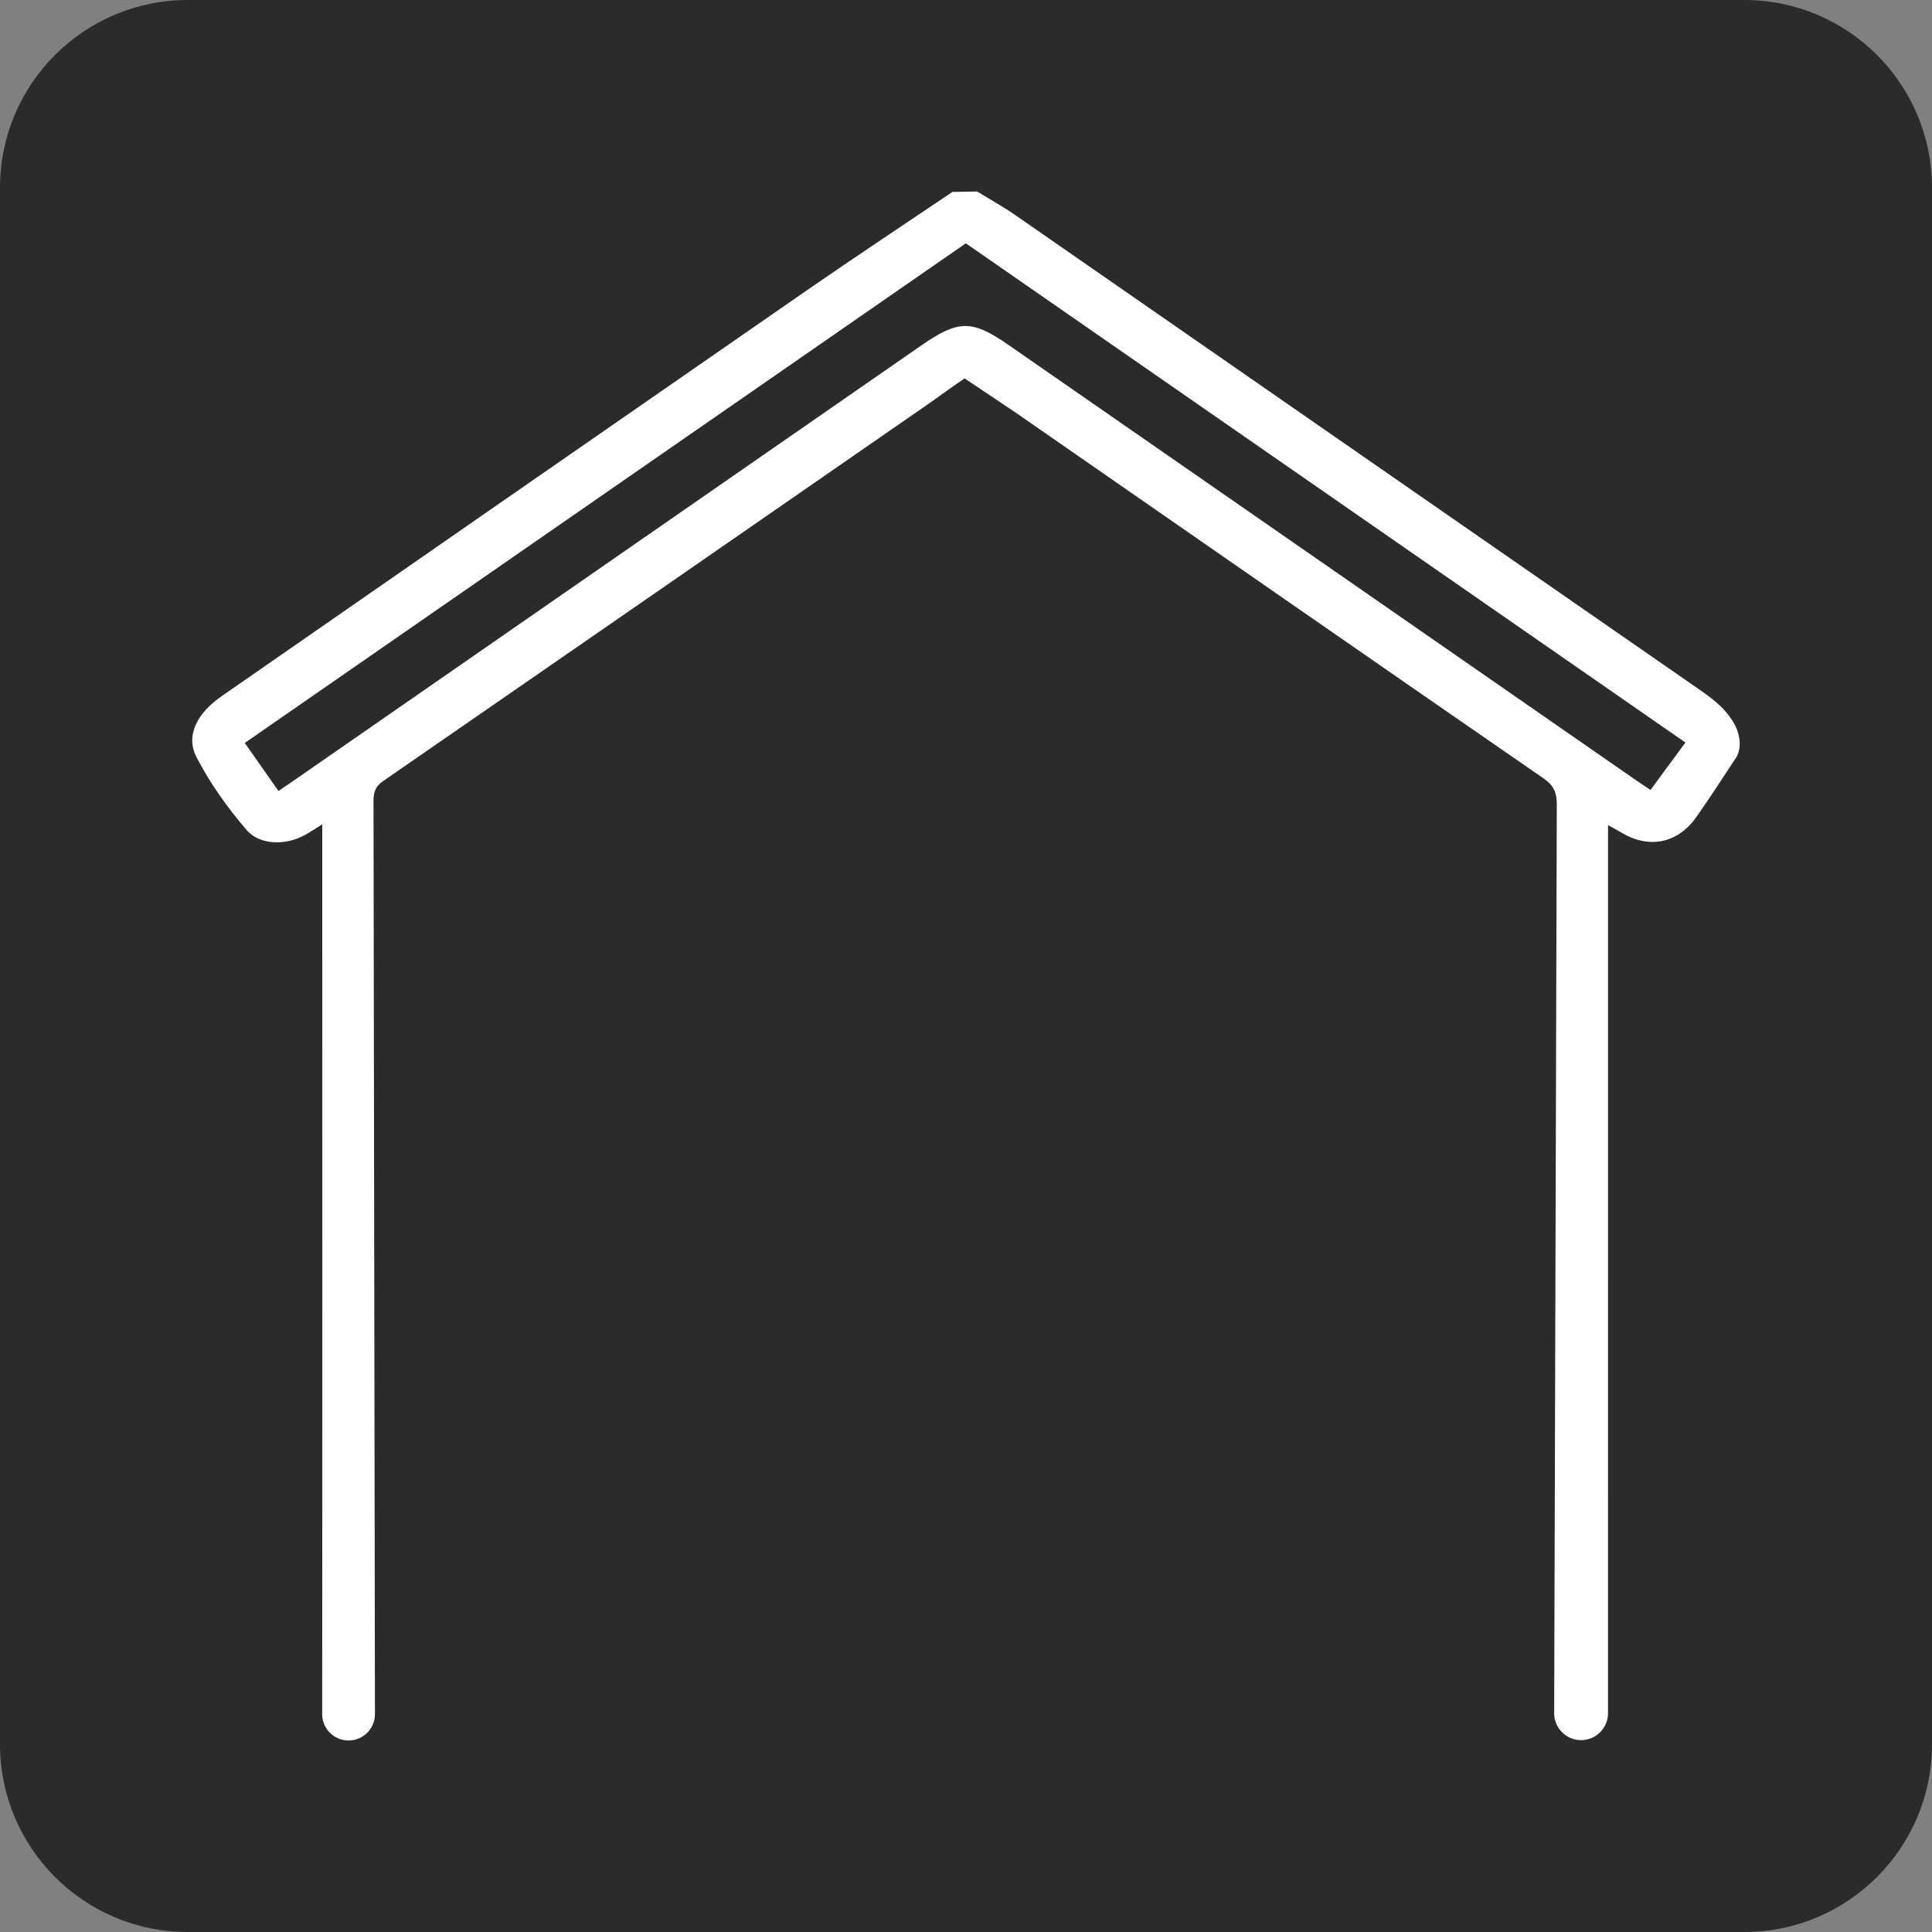 <?xml version="1.0" encoding="UTF-8"?> <!-- Generator: Adobe Illustrator 28.0.0, SVG Export Plug-In . SVG Version: 6.00 Build 0) --> <svg xmlns="http://www.w3.org/2000/svg" xmlns:xlink="http://www.w3.org/1999/xlink" id="Слой_1" x="0px" y="0px" viewBox="0 0 479.685 479.685" xml:space="preserve"><rect x="0" y="0" width="479.685" height="479.685" fill="#808080" stroke="none"/> <path fill="#2B2B2B" d="M433.068,479.685H46.617C20.871,479.685,0,458.814,0,433.068V46.617 C0,20.871,20.871,0,46.617,0h386.451c25.746,0,46.617,20.871,46.617,46.617v386.451 C479.685,458.814,458.814,479.685,433.068,479.685z"></path> <g> <path fill="#FFFFFF" d="M86.542,432.136c-3.62,0-6.553-2.934-6.549-6.553 c0.06-62.776,0.023-155.57,0.022-216.142c-0-1.403,0-2.805,0-4.77 c-1.891,1.17-3.021,1.929-4.205,2.591c-4.716,2.639-11.205,2.727-14.605-1.221 c-4.746-5.512-9.081-11.597-12.414-18.048c-2.777-5.376,0.122-10.901,6.263-15.162 c48.355-33.553,96.696-67.126,145.091-100.622c12.017-8.318,24.212-16.378,36.327-24.555 c2.017-0.034,4.127-0.07,6.143-0.105c3.158,1.943,6.415,3.741,9.458,5.851 c56.637,39.269,113.236,78.594,169.894,117.834c3.839,2.659,7.366,5.42,9.28,9.815 c0.989,2.818,0.891,4.835,0,6.75c-3.368,5.053-6.621,10.189-10.133,15.14 c-4.657,6.564-11.898,7.889-18.716,3.674c-0.876-0.541-1.805-0.996-3.15-1.732 c0,2.096,0,3.576,0,5.056c0,59.659,0.001,153.396-0.003,215.432 c-0,3.658-2.94,6.634-6.598,6.681l0,0c-3.732,0.048-6.78-2.97-6.769-6.702l0.648-225.653 c0.004-2.883-0.747-4.68-3.245-6.405c-43.736-30.2-87.389-60.522-131.062-90.814 c-1.812-1.257-10.566-7.053-12.727-8.525c-1.171,0.733-8.379,5.911-8.98,6.327 c-45.136,31.24-90.259,62.499-135.435,93.682c-1.941,1.34-2.343,2.825-2.341,4.98l0.356,226.637 C93.096,429.197,90.163,432.136,86.542,432.136L86.542,432.136z M69.147,196.394 c1.509-1.033,2.537-1.729,3.557-2.436c51.981-36.041,103.962-72.082,155.94-108.125 c9.367-6.495,12.647-6.506,21.883-0.098c51.97,36.055,103.944,72.106,155.918,108.155 c1.076,0.746,2.173,1.461,3.344,2.247c3.04-4.127,5.807-7.883,8.675-11.778 c-59.815-41.496-119.227-82.713-178.666-123.949c-59.82,41.451-119.337,82.691-179.024,124.049 C63.683,188.605,66.318,192.361,69.147,196.394z"></path> </g> </svg> 